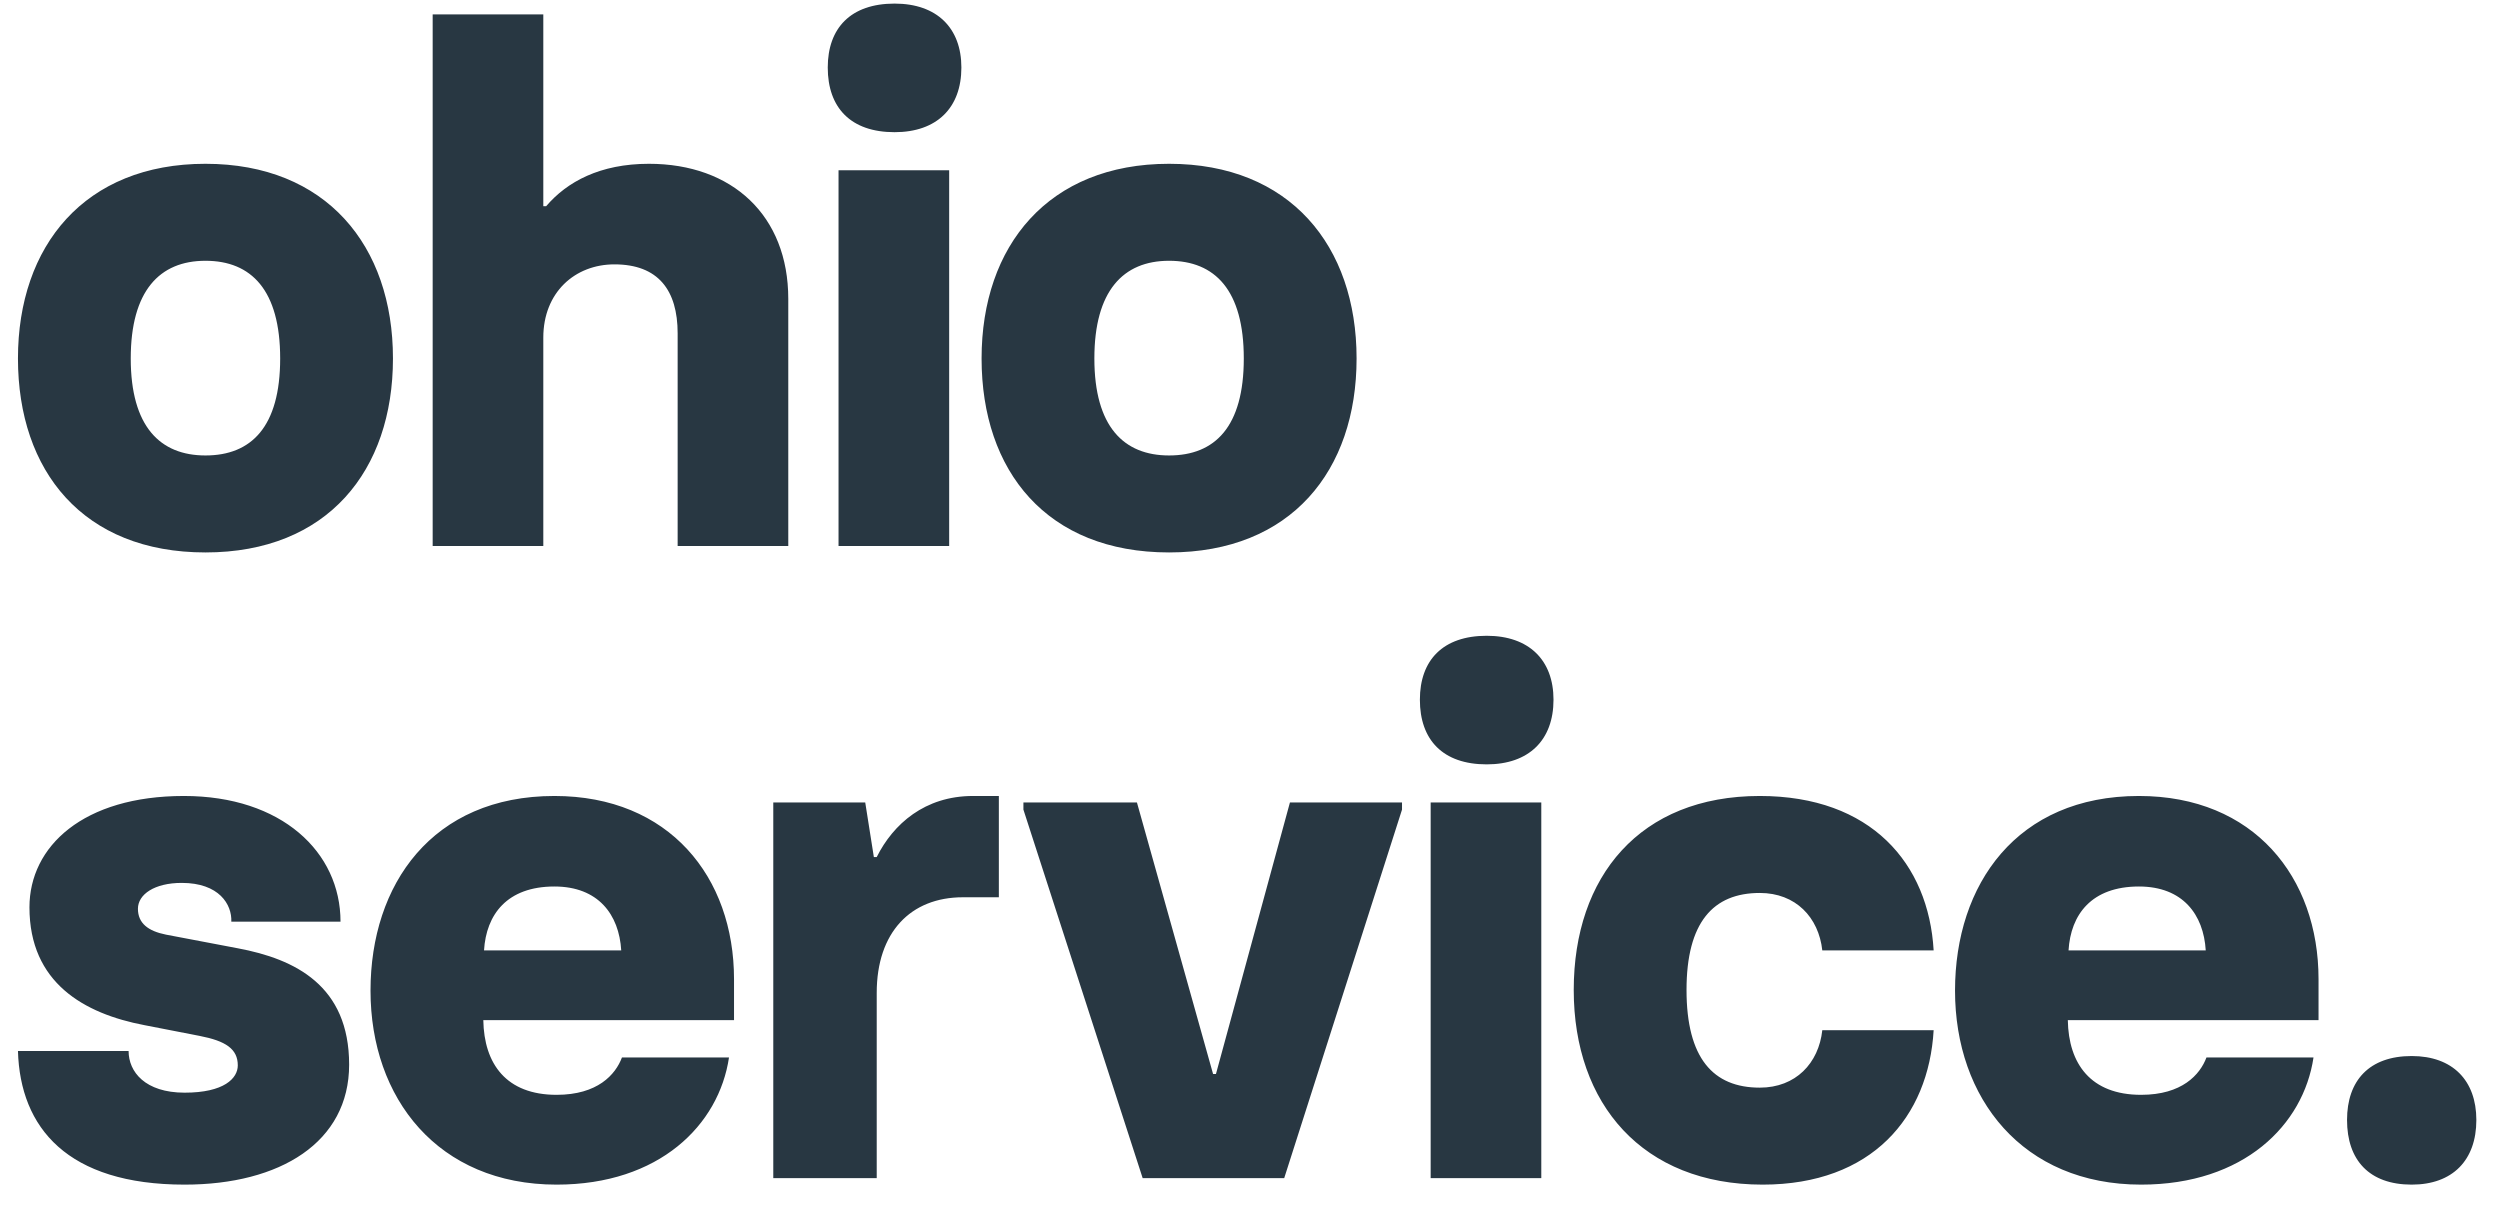 <?xml version="1.0" encoding="UTF-8"?> <svg xmlns="http://www.w3.org/2000/svg" width="87" height="42" viewBox="0 0 87 42" fill="none"><path d="M7.15 19.225C11.4 19.225 13.675 16.375 13.675 12.475C13.675 8.55 11.35 5.7 7.15 5.7C2.95 5.7 0.625 8.55 0.625 12.475C0.625 16.4 2.9 19.225 7.15 19.225ZM7.15 15.85C5.575 15.85 4.55 14.85 4.55 12.475C4.55 10.125 5.55 9.075 7.15 9.075C8.75 9.075 9.75 10.1 9.75 12.475C9.75 14.85 8.75 15.85 7.15 15.85ZM15.057 19H18.907V11.75C18.907 10.175 20.007 9.2 21.382 9.2C22.907 9.2 23.582 10.1 23.582 11.6V19H27.432V10.4C27.432 7.5 25.482 5.7 22.582 5.7C20.882 5.7 19.732 6.325 19.007 7.175H18.907V0.5H15.057V19ZM31.131 4.6C32.606 4.6 33.456 3.75 33.456 2.35C33.456 0.975 32.606 0.125 31.131 0.125C29.606 0.125 28.806 0.975 28.806 2.35C28.806 3.75 29.606 4.6 31.131 4.6ZM29.181 19H33.031V5.925H29.181V19ZM40.684 19.225C44.934 19.225 47.209 16.375 47.209 12.475C47.209 8.55 44.884 5.7 40.684 5.7C36.484 5.7 34.159 8.55 34.159 12.475C34.159 16.4 36.434 19.225 40.684 19.225ZM40.684 15.85C39.109 15.85 38.084 14.85 38.084 12.475C38.084 10.125 39.084 9.075 40.684 9.075C42.284 9.075 43.284 10.1 43.284 12.475C43.284 14.85 42.284 15.85 40.684 15.85ZM6.425 41.225C9.75 41.225 12.15 39.75 12.15 37.05C12.15 34.3 10.275 33.375 8.275 33L5.775 32.525C5.15 32.4 4.8 32.125 4.8 31.625C4.8 31.125 5.375 30.725 6.325 30.725C7.625 30.725 8.075 31.475 8.05 32.075H11.85C11.85 29.65 9.8 27.7 6.4 27.7C2.9 27.7 1.025 29.45 1.025 31.575C1.025 34.2 2.925 35.275 5.025 35.675L6.95 36.05C7.85 36.225 8.275 36.5 8.275 37.075C8.275 37.525 7.8 38.025 6.425 38.025C5.05 38.025 4.475 37.3 4.475 36.575H0.625C0.7 39.25 2.35 41.225 6.425 41.225ZM19.369 41.225C22.944 41.225 25.019 39.15 25.369 36.8H21.644C21.419 37.4 20.794 38.1 19.369 38.1C17.619 38.1 16.844 37.025 16.819 35.5H25.544V34.075C25.544 30.525 23.294 27.7 19.294 27.7C15.044 27.7 12.894 30.775 12.894 34.475C12.894 38.225 15.244 41.225 19.369 41.225ZM16.844 33.075C16.919 31.825 17.644 30.85 19.294 30.85C20.819 30.85 21.544 31.825 21.619 33.075H16.844ZM26.91 41H30.51V34.55C30.51 32.45 31.685 31.225 33.51 31.225H34.76V27.7H33.86C32.185 27.7 31.085 28.675 30.51 29.825H30.41L30.11 27.925H26.91V41ZM39.765 41H44.69L48.79 28.175V27.925H44.89L42.315 37.375H42.215L39.565 27.925H35.615V28.175L39.765 41ZM51.737 26.6C53.212 26.6 54.062 25.75 54.062 24.35C54.062 22.975 53.212 22.125 51.737 22.125C50.212 22.125 49.412 22.975 49.412 24.35C49.412 25.75 50.212 26.6 51.737 26.6ZM49.787 41H53.637V27.925H49.787V41ZM61.341 41.225C65.141 41.225 67.116 38.875 67.291 35.85H63.416C63.291 37 62.491 37.85 61.241 37.85C59.616 37.85 58.691 36.825 58.691 34.45C58.691 32.1 59.616 31.075 61.241 31.075C62.491 31.075 63.291 31.925 63.416 33.075H67.291C67.116 30.05 65.116 27.7 61.241 27.7C57.066 27.7 54.766 30.5 54.766 34.45C54.766 38.425 57.166 41.225 61.341 41.225ZM74.51 41.225C78.085 41.225 80.16 39.15 80.51 36.8H76.785C76.56 37.4 75.935 38.1 74.51 38.1C72.76 38.1 71.985 37.025 71.96 35.5H80.685V34.075C80.685 30.525 78.435 27.7 74.435 27.7C70.185 27.7 68.035 30.775 68.035 34.475C68.035 38.225 70.385 41.225 74.51 41.225ZM71.985 33.075C72.06 31.825 72.785 30.85 74.435 30.85C75.96 30.85 76.685 31.825 76.76 33.075H71.985ZM83.927 41.225C85.352 41.225 86.177 40.375 86.177 38.975C86.177 37.6 85.352 36.75 83.927 36.75C82.452 36.75 81.677 37.6 81.677 38.975C81.677 40.375 82.452 41.225 83.927 41.225Z" fill="#283742"></path></svg> 